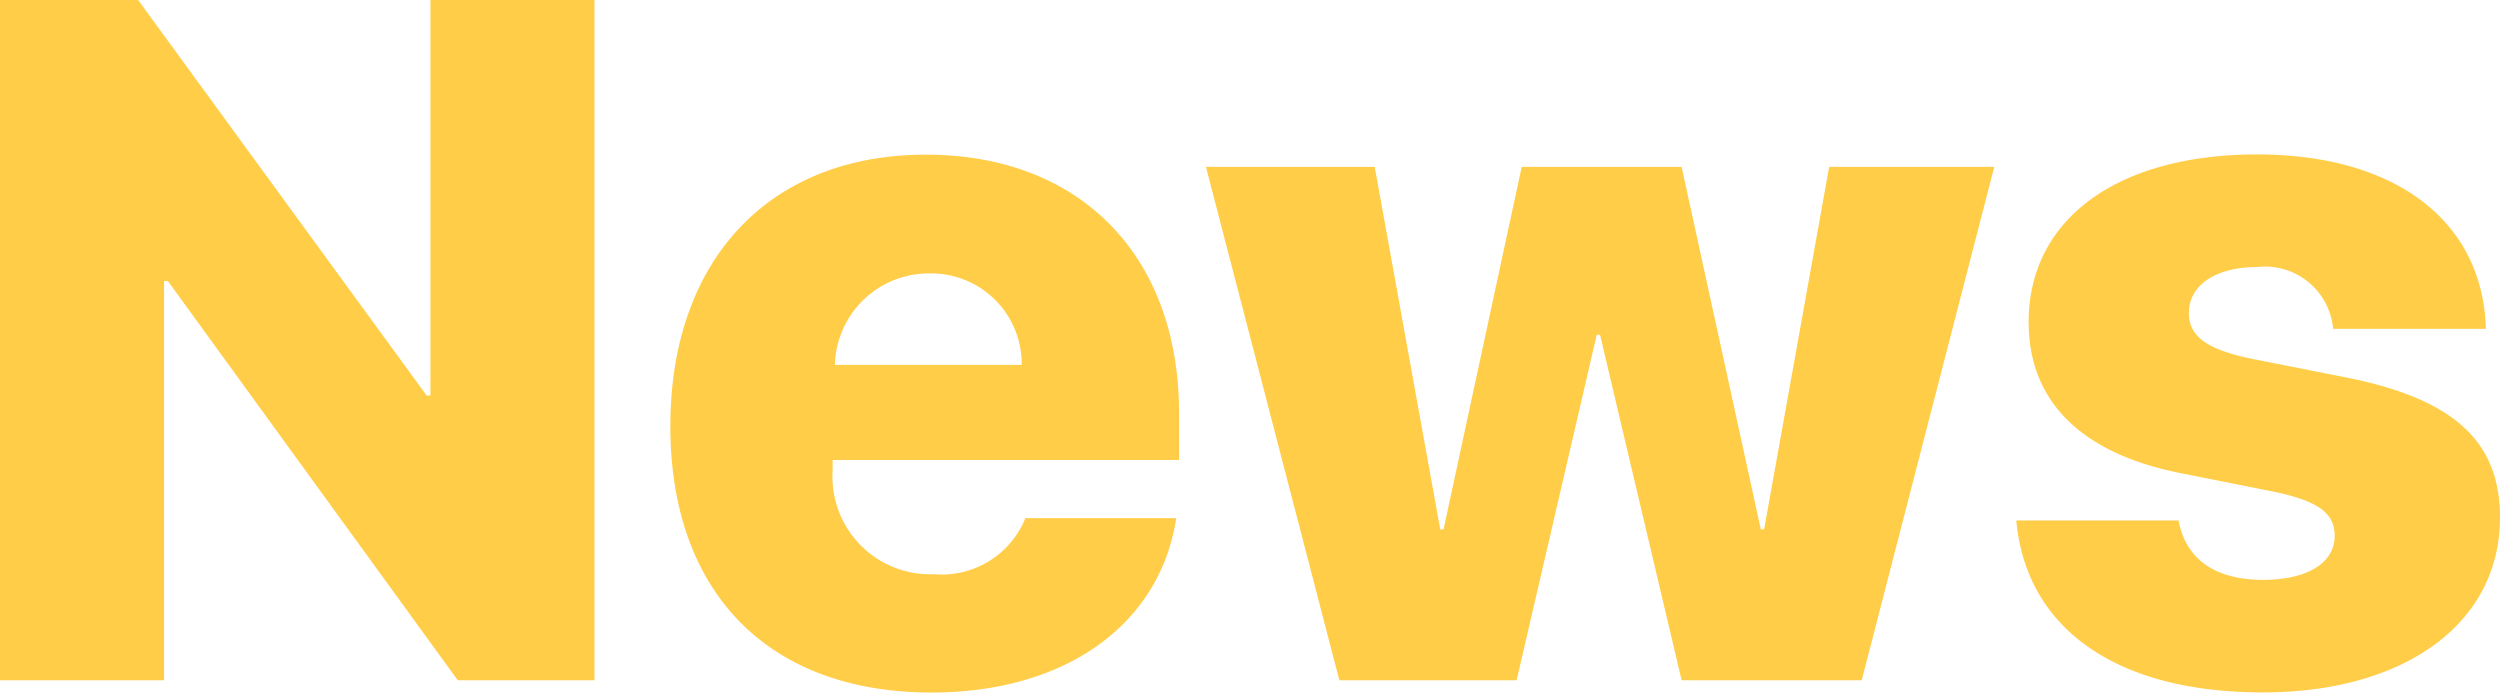 <svg xmlns="http://www.w3.org/2000/svg" width="82.859" height="22.953" viewBox="0 0 82.859 22.953"><path d="M7.141,0V-13.234h.125L16.875,0h4.531V-22.547H15.969V-9.437h-.125L6.281-22.547H1.7V0ZM35.688-5.375a2.988,2.988,0,0,1-3.031,1.859A3.236,3.236,0,0,1,29.3-6.953V-7.3H40.781V-8.859c0-5.2-3.266-8.562-8.391-8.562-5.2,0-8.469,3.5-8.469,9S27.156.406,32.578.406c4.453,0,7.578-2.266,8.109-5.781Zm-3.2-8.109a3,3,0,0,1,3.078,3.031H29.375A3.11,3.11,0,0,1,32.484-13.484ZM67.8-17.016H62.328L60.172-5h-.109L57.438-17.016h-5.3L49.547-5h-.109L47.266-17.016H41.672L46.094,0h5.875l2.656-11.453h.109L57.438,0h5.969Zm1.141,5.156c0,2.594,1.719,4.344,5.063,5l2.984.594c1.547.313,2.094.719,2.094,1.484,0,.891-.906,1.453-2.375,1.453-1.609,0-2.562-.7-2.8-1.969H68.531c.3,3.422,3.109,5.7,8.172,5.7,4.672,0,7.859-2.266,7.859-5.8,0-2.547-1.562-3.953-5.187-4.656l-3-.594c-1.625-.328-2.125-.8-2.125-1.531,0-.922.906-1.516,2.25-1.516a2.265,2.265,0,0,1,2.531,2.047h5.063c-.094-3.5-2.906-5.781-7.594-5.781C71.844-17.422,68.938-15.266,68.938-11.859Z" transform="translate(-1.703 22.547)" fill="#ffcd47"/></svg>
